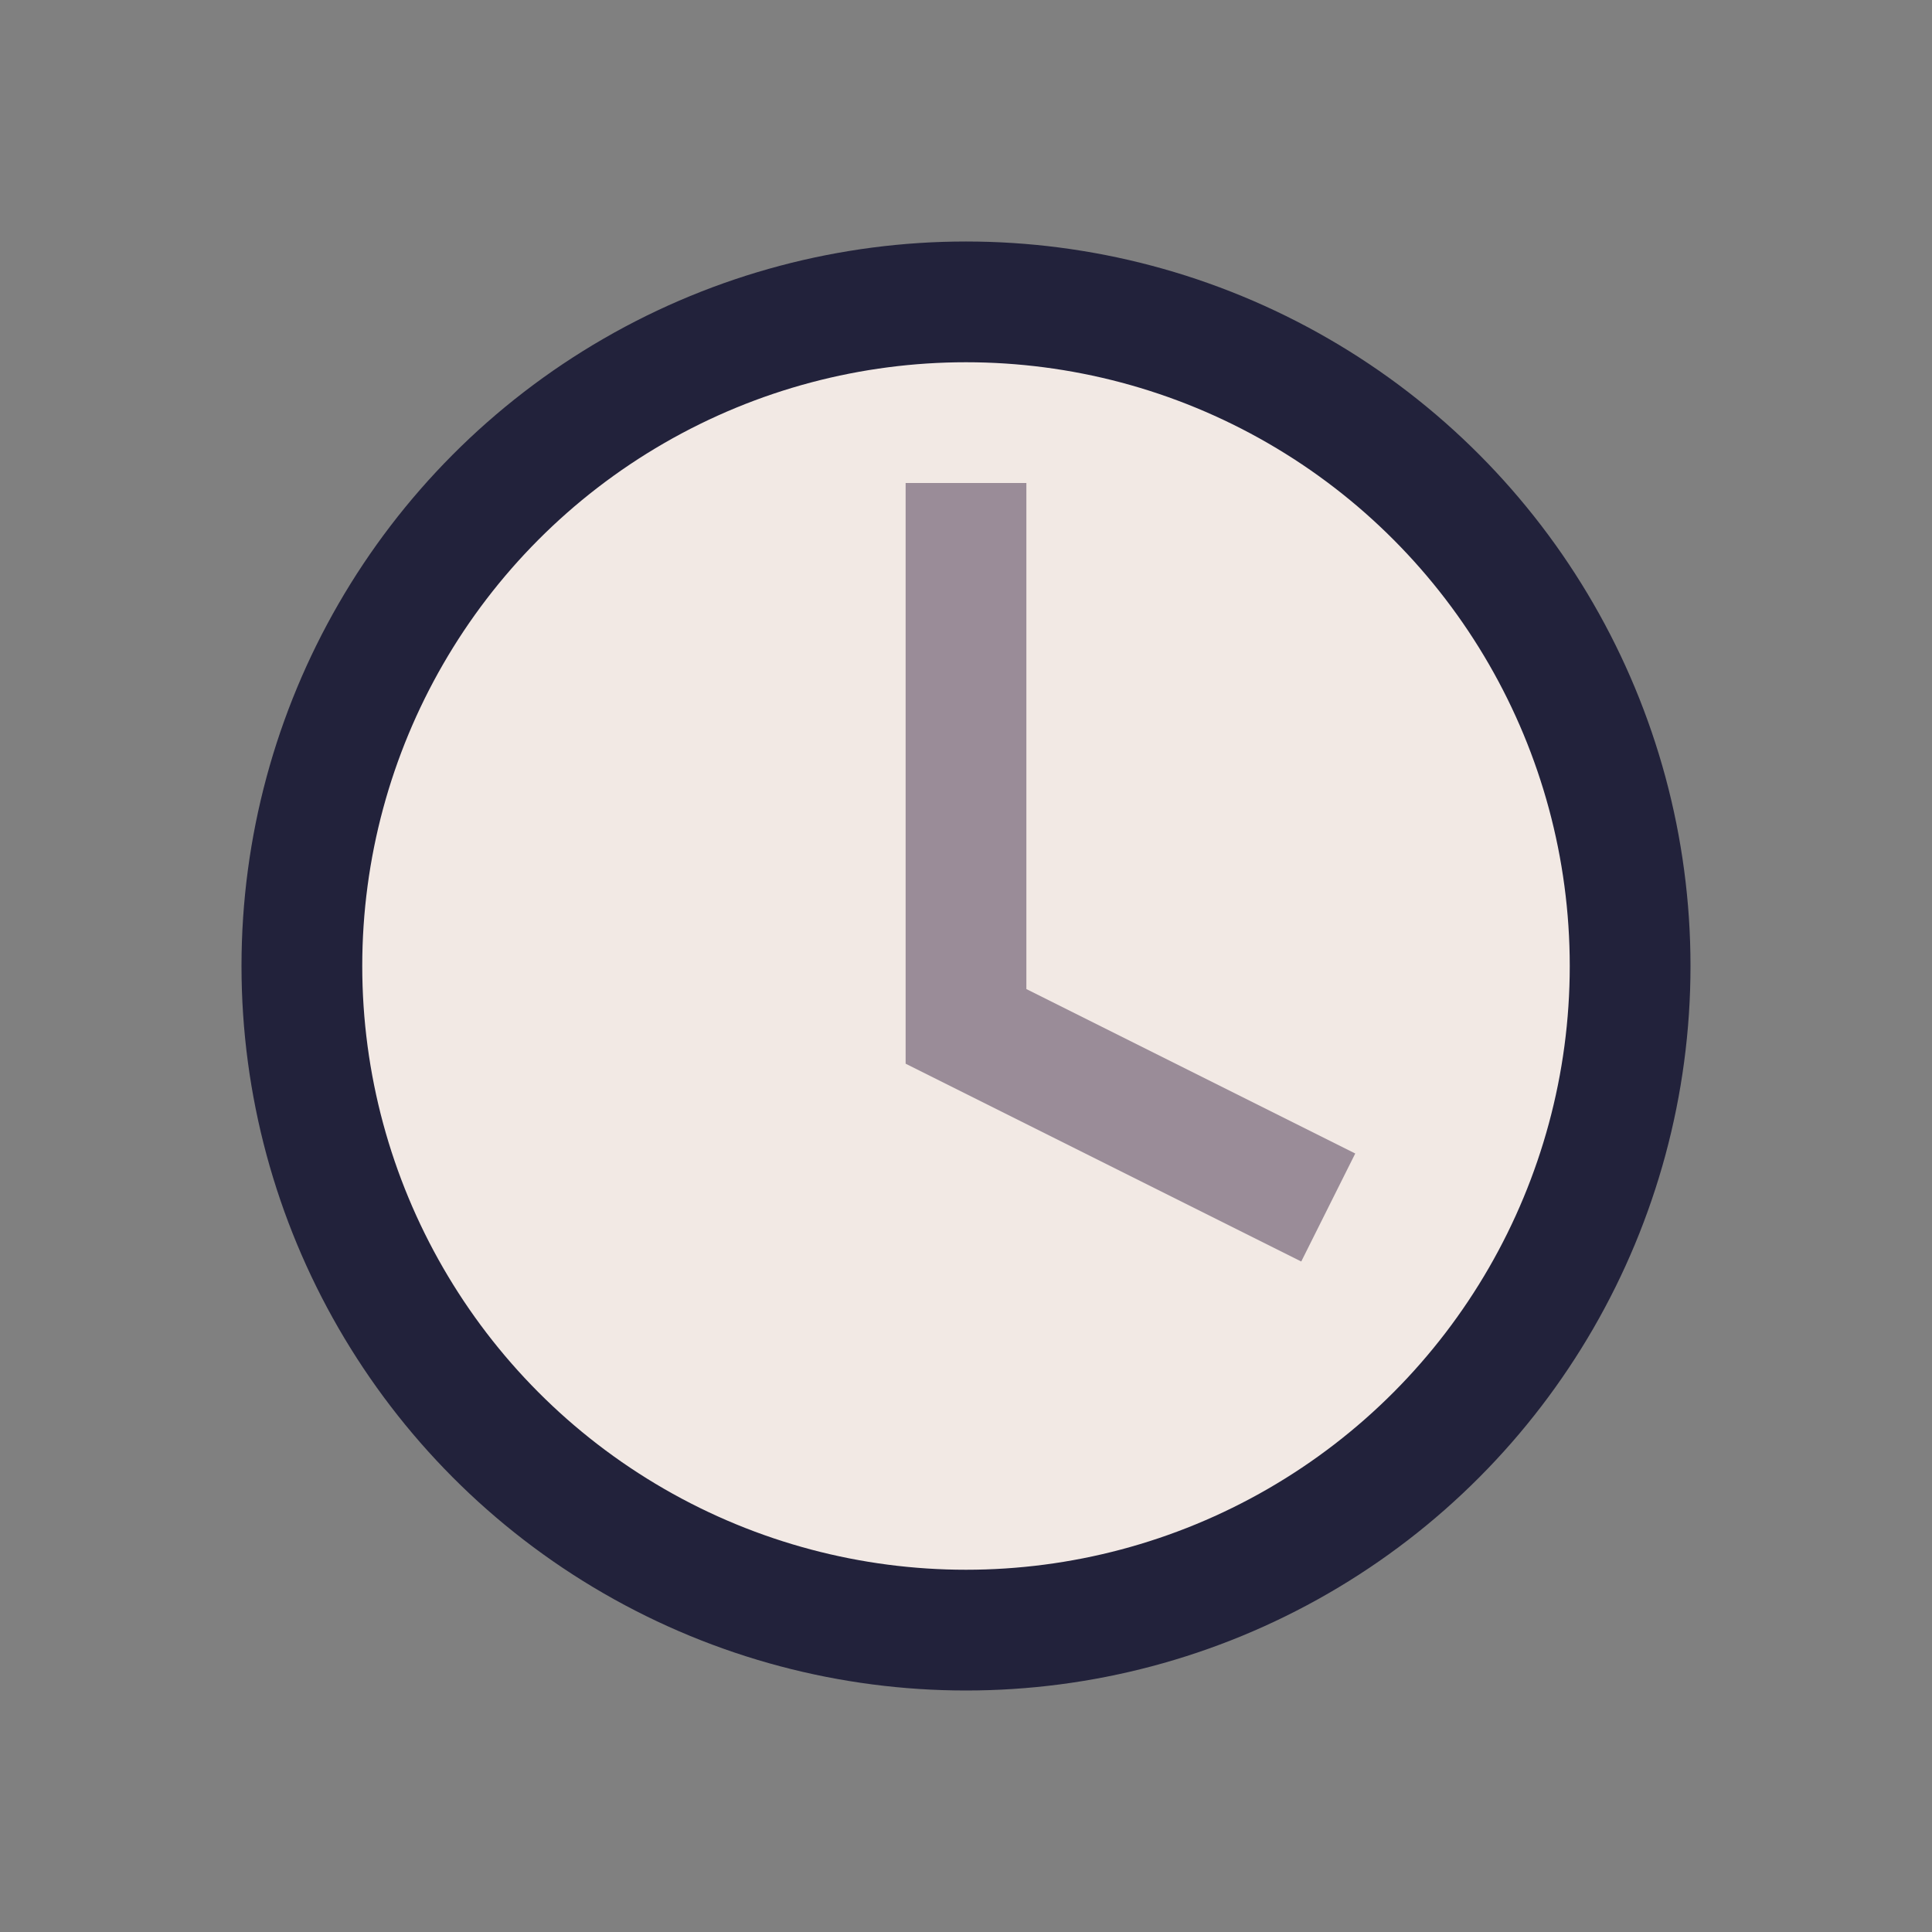 <?xml version="1.0" encoding="UTF-8"?>
<svg xmlns="http://www.w3.org/2000/svg" width="32" height="32" viewBox="0 0 32 32"><rect x="0" y="0" width="32" height="32" fill="#808080" stroke="none"/><circle cx="16" cy="16" r="11" stroke="#22223B" stroke-width="2" fill="#F2E9E4"/><path d="M16 8v9l6 3" stroke="#9A8C98" stroke-width="2" fill="none"/></svg>